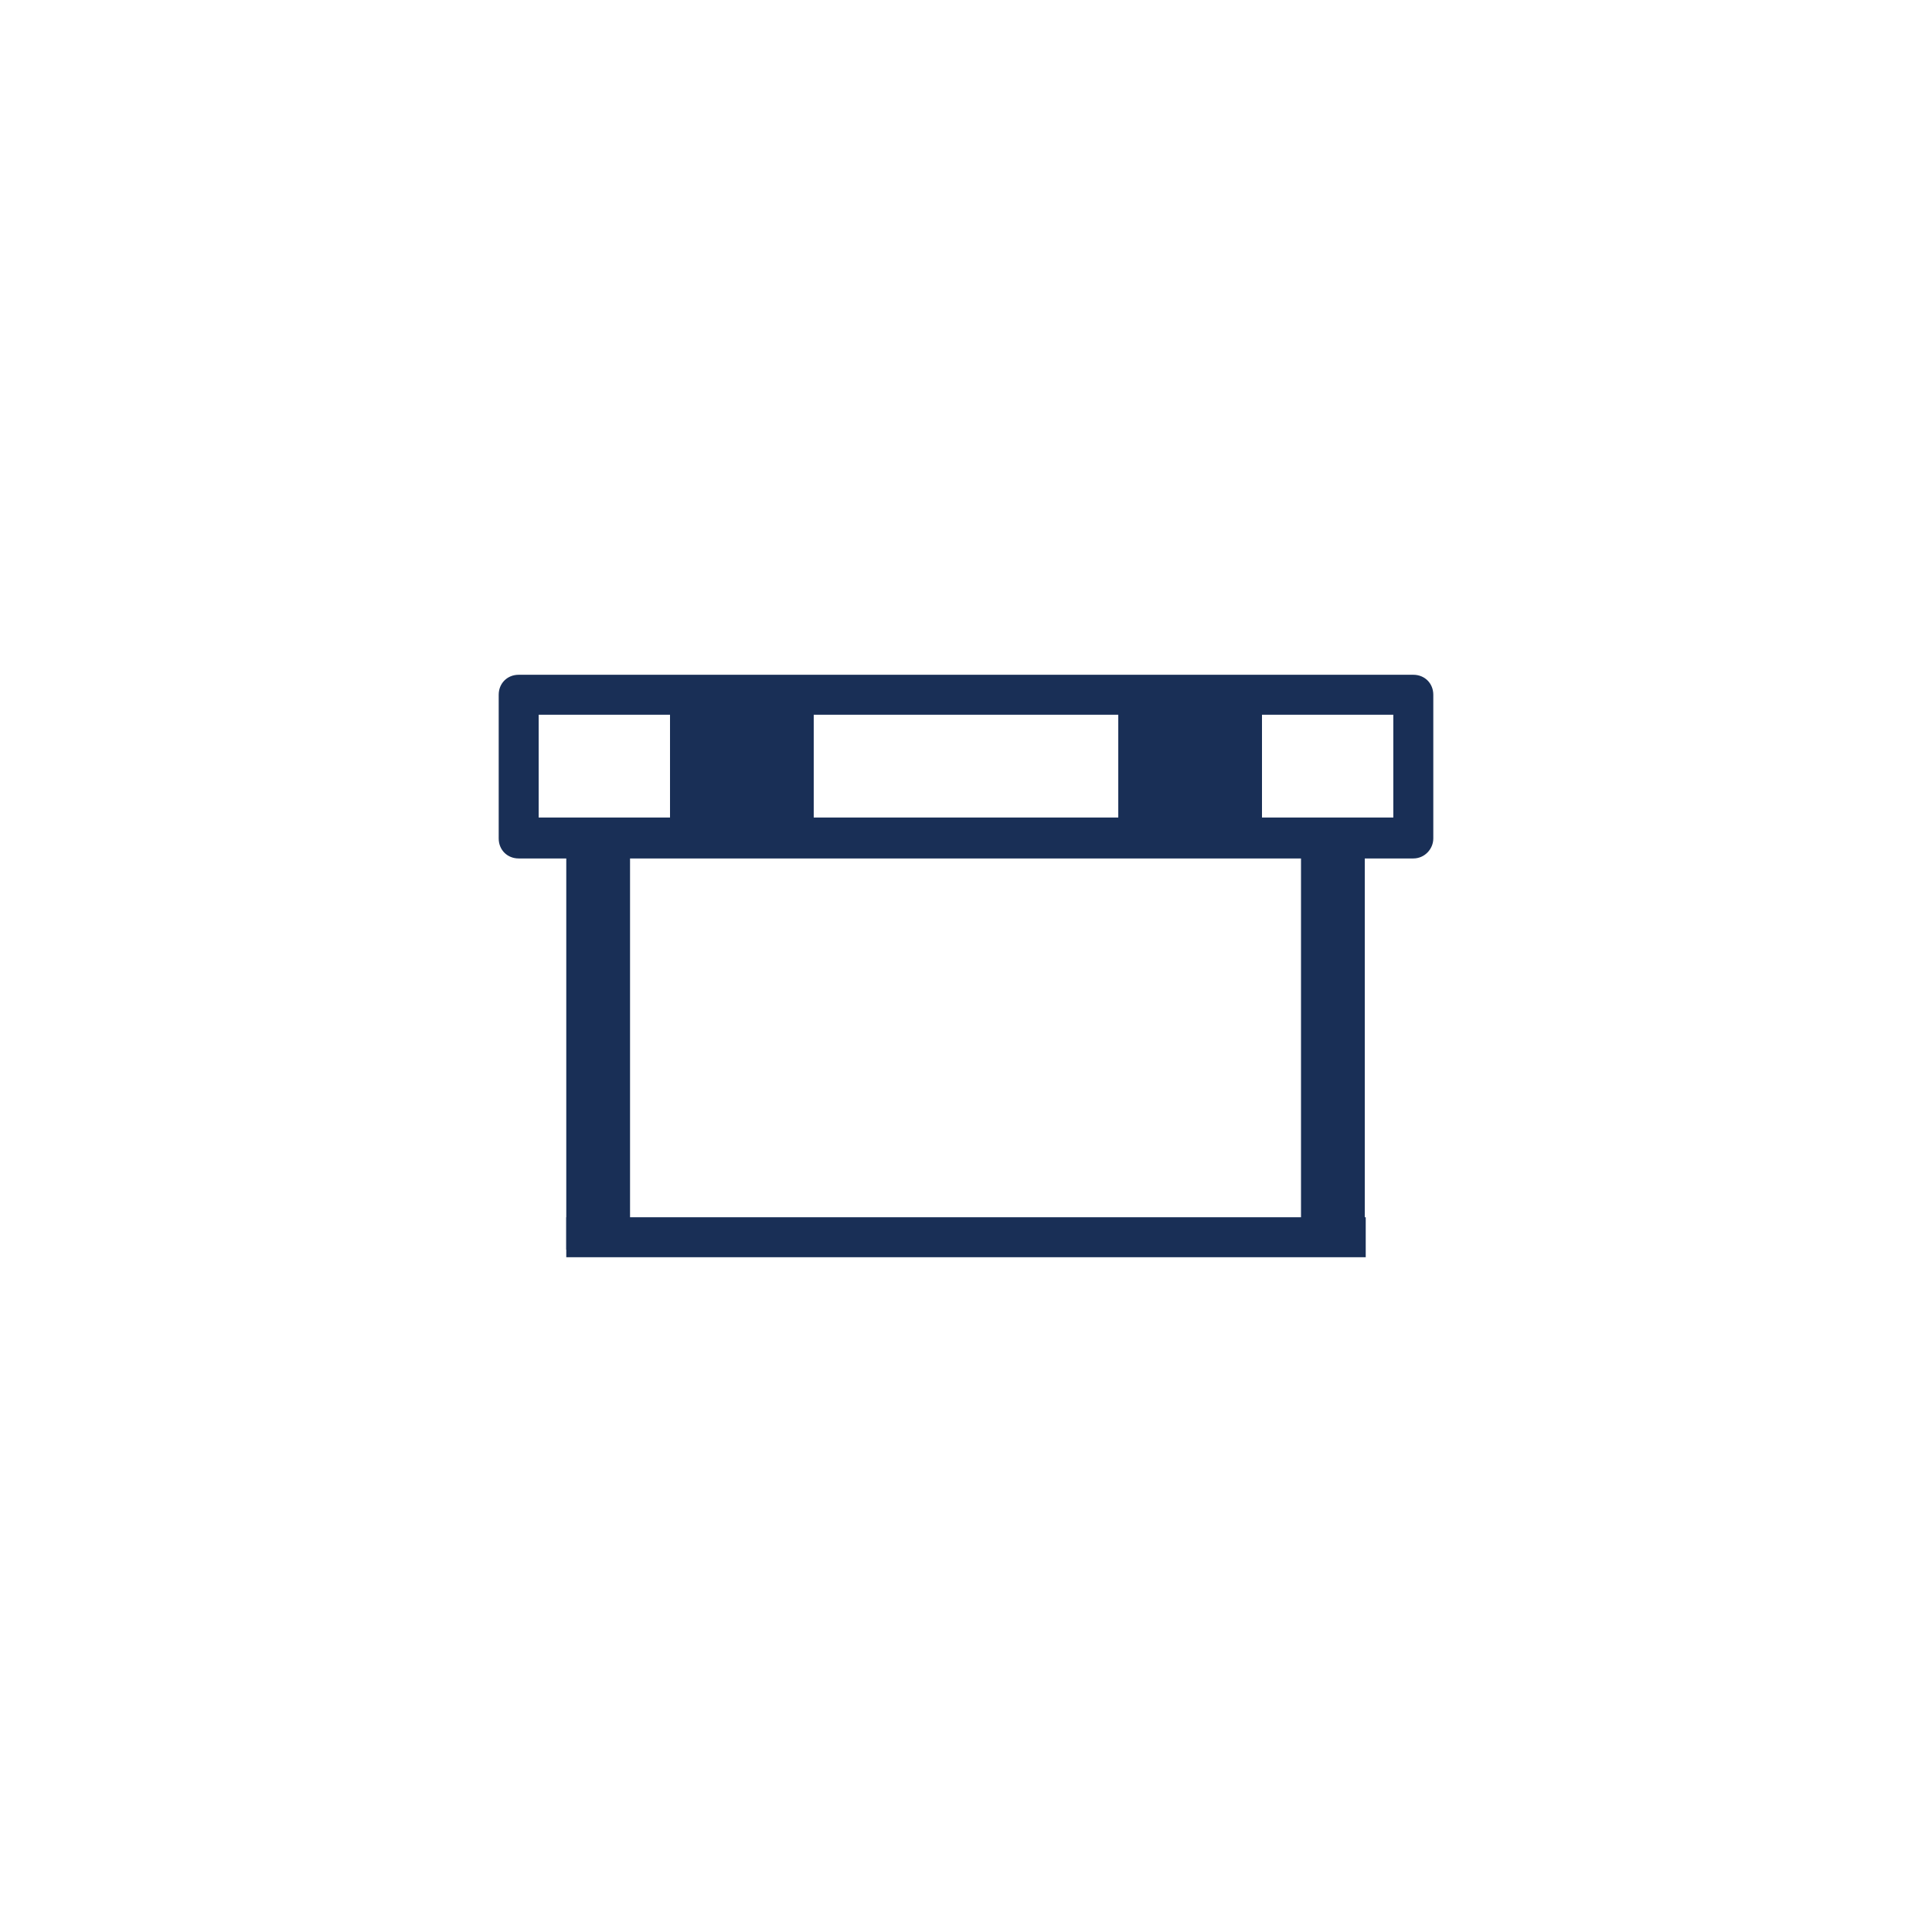<?xml version="1.0" encoding="utf-8"?>
<!-- Generator: Adobe Illustrator 27.8.1, SVG Export Plug-In . SVG Version: 6.00 Build 0)  -->
<svg version="1.1" id="レイヤー_1" xmlns="http://www.w3.org/2000/svg" xmlns:xlink="http://www.w3.org/1999/xlink" x="0px"
	 y="0px" viewBox="0 0 203 203" style="enable-background:new 0 0 203 203;" xml:space="preserve">
<style type="text/css">
	.st0{fill:#FFFFFF;}
	.st1{fill:#192F56;}
</style>
<g>
	<rect class="st0" width="203" height="203"/>
</g>
<g id="ハードル">
	<g>
		<g>
			<g>
				<rect x="59.5" y="86.8" class="st1" width="6.7" height="44.5"/>
				<rect x="136.7" y="86.8" class="st1" width="6.7" height="44.5"/>
			</g>
			<rect x="59.5" y="127.9" class="st1" width="84" height="4.2"/>
		</g>
	</g>
	<g>
		<rect x="54.5" y="73" class="st0" width="94" height="15.1"/>
		<g>
			<g>
				<rect x="70.4" y="71.7" class="st1" width="15.1" height="17.6"/>
				<rect x="117.5" y="71.7" class="st1" width="15.1" height="17.6"/>
			</g>
		</g>
		<path class="st1" d="M148.5,90.2h-94c-1.2,0-2.1-0.9-2.1-2.1V73c0-1.2,0.9-2.1,2.1-2.1h94c1.2,0,2.1,0.9,2.1,2.1v15.1
			C150.6,89.2,149.7,90.2,148.5,90.2z M56.6,85.9h89.8V75.1H56.6V85.9z"/>
	</g>
</g>
</svg>
